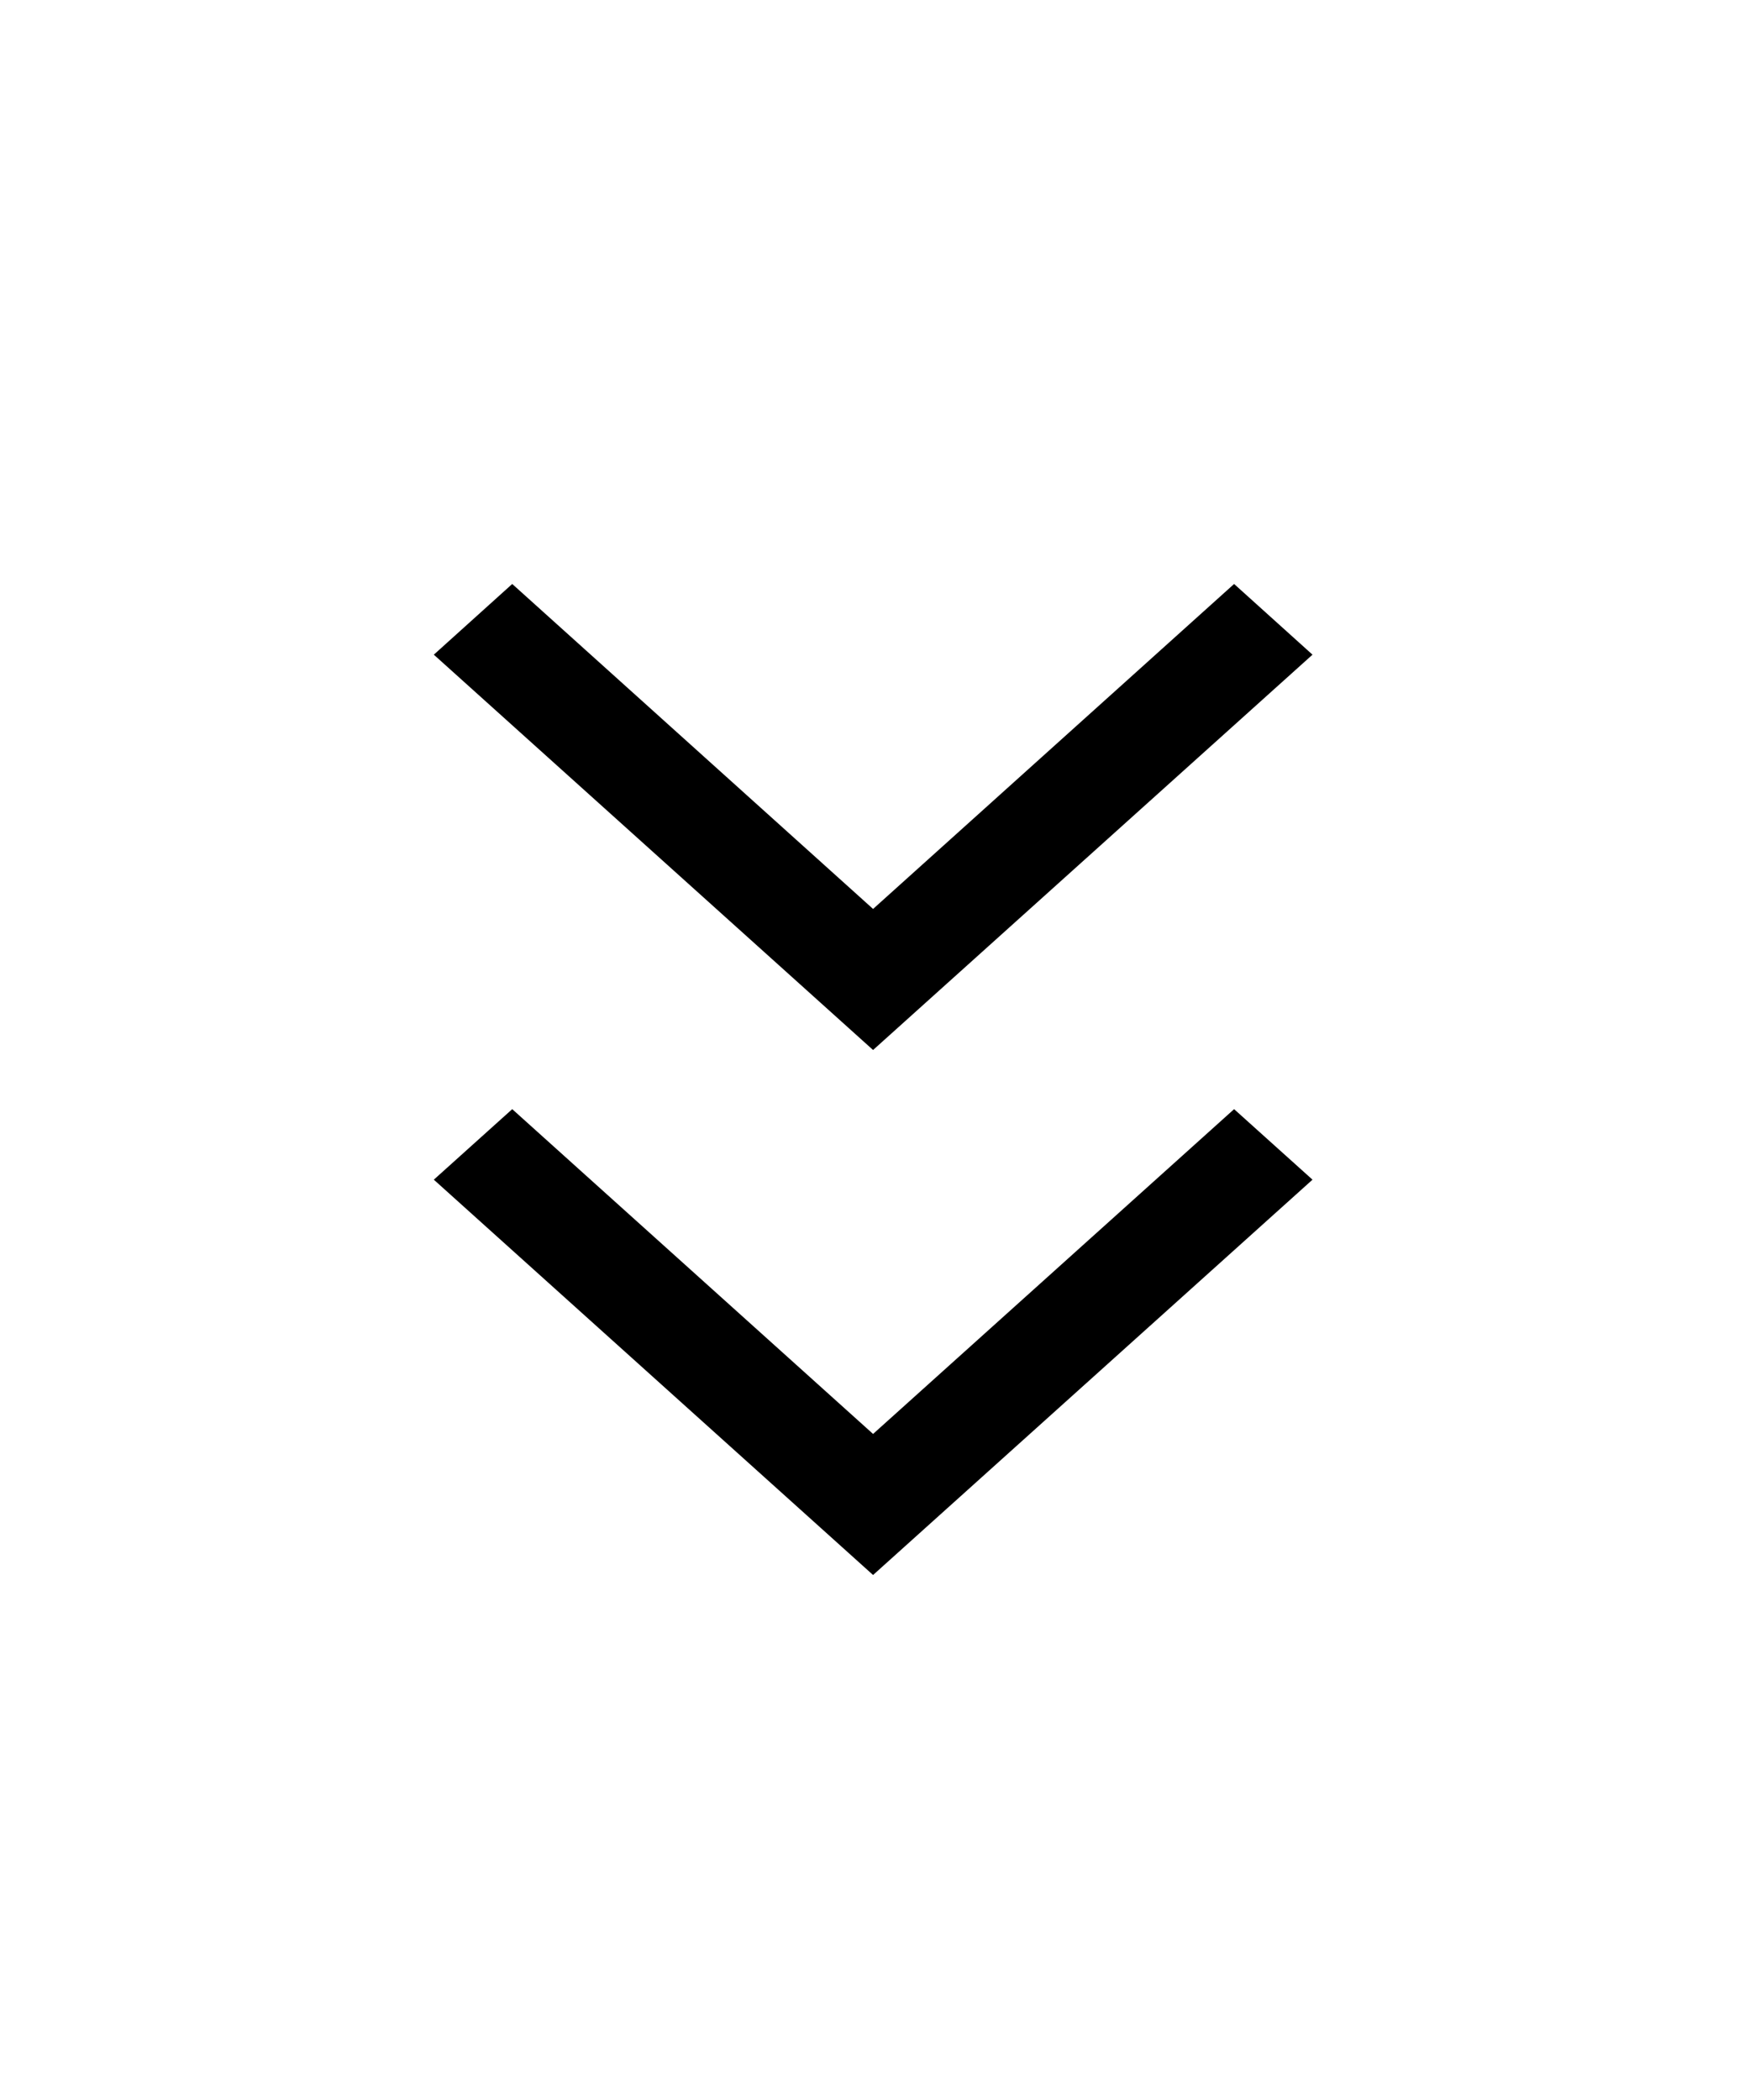 <svg width="10" height="12" viewBox="0 0 10 12" fill="none" xmlns="http://www.w3.org/2000/svg">
<path d="M7.5 6.741L4.989 9L2.479 6.741L2.927 6.338L4.989 8.194L7.052 6.338L7.5 6.741Z" fill="black"/>
<path d="M7.5 3.741L4.989 6L2.479 3.741L2.927 3.337L4.989 5.194L7.052 3.337L7.5 3.741Z" fill="black"/>
</svg>
